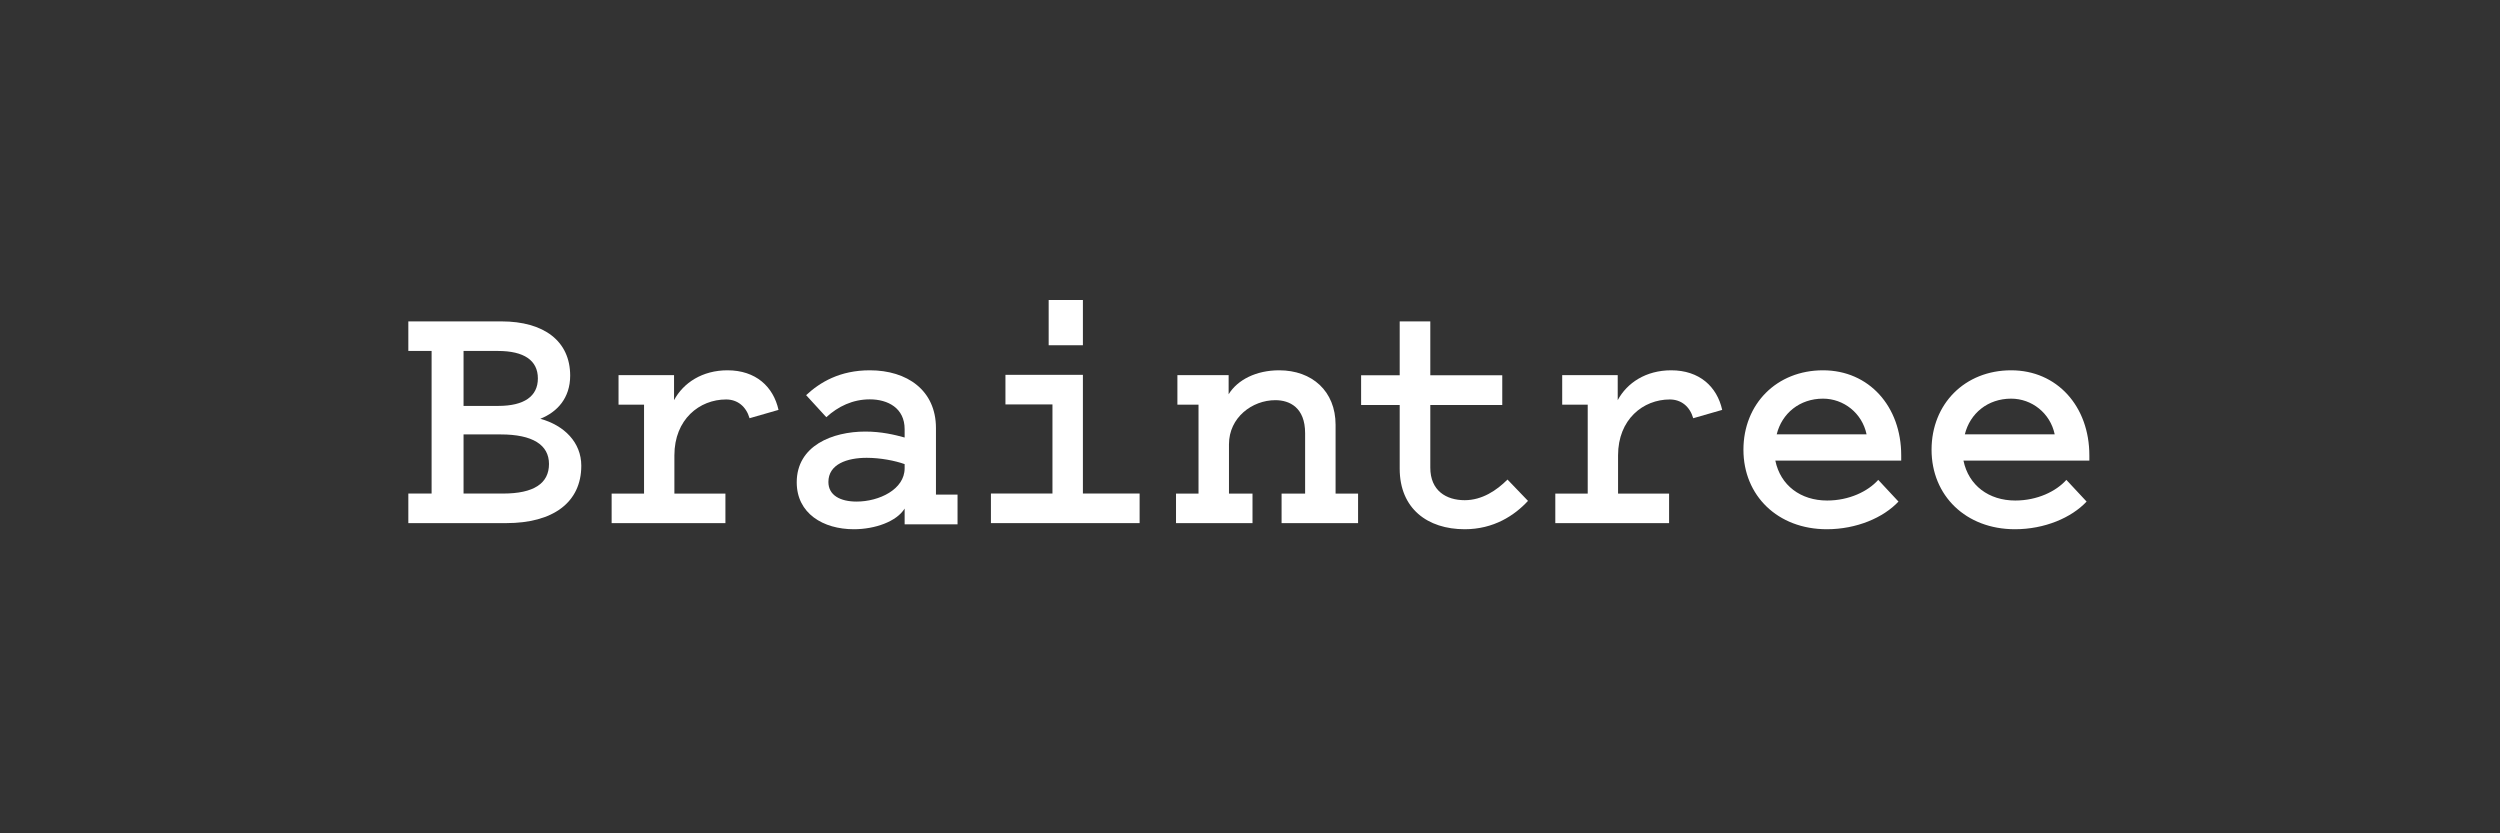 <svg width="300" height="100" viewBox="0 0 300 100" fill="none" xmlns="http://www.w3.org/2000/svg">
<rect x="0" y="0" width="300" height="100" fill="#333333" stroke="none"/>
<path d="M55.626 59.226H60.377C64.045 59.226 65.879 58.016 65.879 55.679C65.879 53.384 63.92 52.131 60.086 52.131H55.626V59.226ZM55.626 42.115V48.709H59.794C62.92 48.709 64.545 47.54 64.545 45.412C64.545 43.242 62.878 42.115 59.752 42.115H55.626ZM49 62.774V59.226H51.792V42.115H49V38.567H60.169C65.296 38.567 68.421 40.946 68.421 45.078C68.421 47.791 66.838 49.46 64.837 50.253C67.713 51.046 69.755 53.091 69.755 55.887C69.755 60.311 66.337 62.774 60.753 62.774H49Z" fill="white"/>
<path d="M89.947 50.187C89.533 48.77 88.498 47.936 87.133 47.936C83.947 47.936 80.927 50.312 80.927 54.646V59.231H87.05V62.774H73.396V59.231H77.285V48.562H74.224V45.019H80.885V48.02C82.002 45.936 84.278 44.436 87.299 44.436C90.692 44.436 92.802 46.395 93.422 49.187L89.947 50.187Z" fill="white"/>
<path d="M108.556 55.694C107.387 55.274 105.632 54.938 104.003 54.938C101.664 54.938 99.408 55.694 99.408 57.837C99.408 59.433 100.828 60.189 102.792 60.189C105.507 60.189 108.556 58.718 108.556 56.198V55.694ZM108.556 52.502V51.493C108.556 48.973 106.551 47.922 104.379 47.922C102.333 47.922 100.578 48.763 99.158 50.065L96.735 47.419C98.406 45.864 100.787 44.436 104.379 44.436C108.849 44.436 112.315 46.83 112.315 51.367V59.349H114.905V62.92H108.556V61.029C107.595 62.584 105.006 63.508 102.458 63.508C98.782 63.508 95.607 61.617 95.607 57.878C95.607 53.468 99.909 51.788 103.836 51.788C105.757 51.788 107.345 52.166 108.556 52.502Z" fill="white"/>
<path d="M125.84 41.43H129.948V36H125.84V41.43ZM136.753 59.223V62.774H118.911V59.223H126.296V48.531H120.654V44.98H129.948V59.223H136.753Z" fill="white"/>
<path d="M141.122 59.231H143.822V48.562H141.288V45.019H147.436V47.311C148.515 45.561 150.758 44.436 153.499 44.436C157.445 44.436 160.27 46.936 160.27 50.979V59.231H162.969V62.774H153.79V59.231H156.614V51.979C156.614 48.895 154.746 48.02 153.042 48.02C150.259 48.02 147.477 50.104 147.477 53.313V59.231H150.301V62.774H141.122V59.231Z" fill="white"/>
<path d="M167.964 48.602H163.333V45.033H167.964V38.567H171.636V45.033H180.272V48.602H171.636V56.118C171.636 58.889 173.555 60.023 175.766 60.023C177.852 60.023 179.605 58.847 180.898 57.546L183.36 60.107C181.732 61.87 179.229 63.508 175.766 63.508C171.302 63.508 167.964 61.03 167.964 56.244V48.602Z" fill="white"/>
<path d="M203.188 50.187C202.774 48.77 201.74 47.936 200.374 47.936C197.188 47.936 194.167 50.312 194.167 54.646V59.231H200.291V62.774H186.637V59.231H190.526V48.562H187.464V45.019H194.126V48.02C195.243 45.936 197.519 44.436 200.539 44.436C203.932 44.436 206.043 46.395 206.663 49.187L203.188 50.187Z" fill="white"/>
<path d="M213.205 52.123H223.989C223.454 49.561 221.231 47.838 218.762 47.838C215.962 47.838 213.822 49.603 213.205 52.123ZM227.817 60.189C226.006 62.121 222.796 63.508 219.214 63.508C213.328 63.508 209.212 59.474 209.212 53.972C209.212 48.469 213.205 44.436 218.762 44.436C224.277 44.436 228.146 48.763 228.146 54.644V55.274H213.04C213.658 58.257 216.086 60.063 219.255 60.063C221.89 60.063 224.154 58.971 225.389 57.585L227.817 60.189Z" fill="white"/>
<path d="M235.78 52.123H246.564C246.029 49.561 243.807 47.838 241.337 47.838C238.538 47.838 236.397 49.603 235.78 52.123ZM250.392 60.189C248.581 62.121 245.37 63.508 241.79 63.508C235.904 63.508 231.787 59.474 231.787 53.972C231.787 48.469 235.78 44.436 241.337 44.436C246.852 44.436 250.722 48.763 250.722 54.644V55.274H235.616C236.233 58.257 238.661 60.063 241.831 60.063C244.465 60.063 246.729 58.971 247.964 57.585L250.392 60.189Z" fill="white"/>
</svg>
